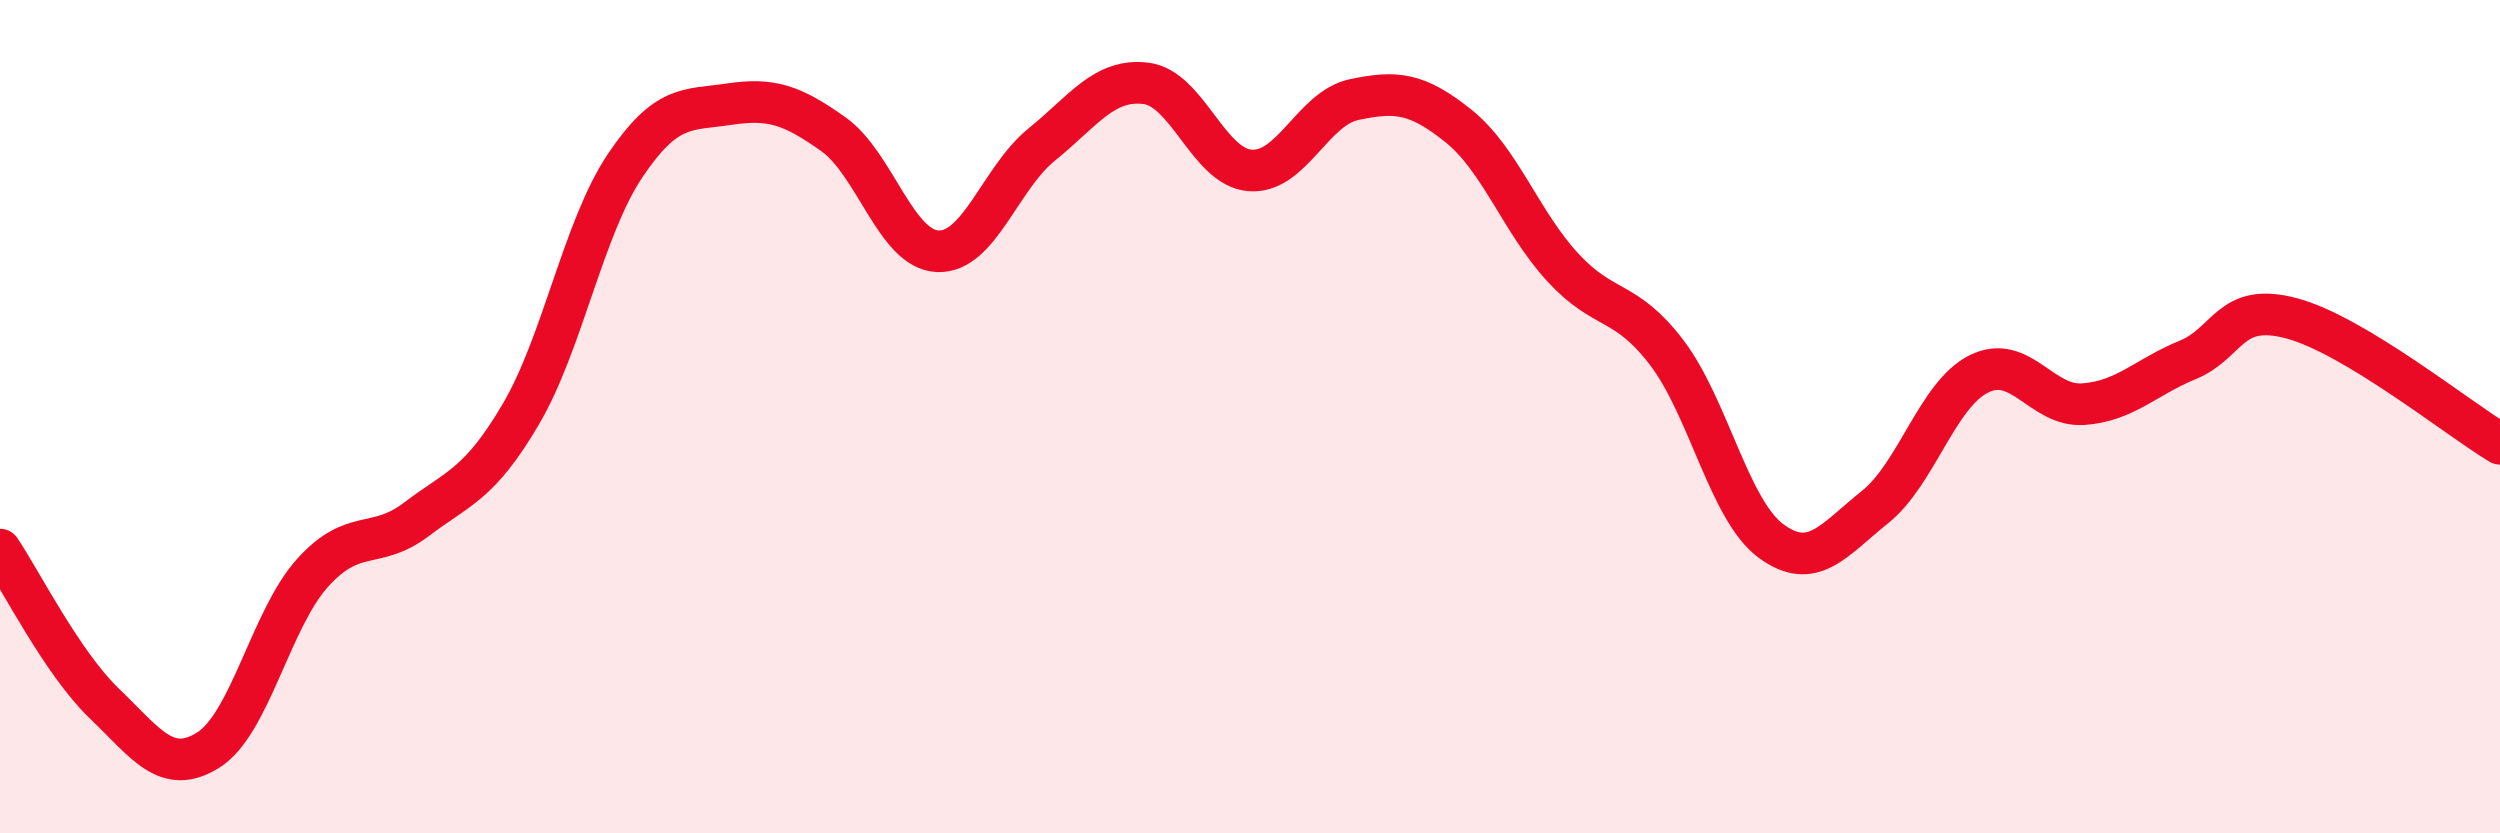 
    <svg width="60" height="20" viewBox="0 0 60 20" xmlns="http://www.w3.org/2000/svg">
      <path
        d="M 0,13.19 C 0.5,13.93 1.5,15.92 2.5,16.88 C 3.5,17.84 4,18.63 5,18 C 6,17.37 6.5,14.86 7.5,13.75 C 8.5,12.64 9,13.22 10,12.46 C 11,11.7 11.5,11.64 12.5,9.94 C 13.5,8.24 14,5.47 15,3.98 C 16,2.49 16.5,2.65 17.5,2.5 C 18.5,2.35 19,2.51 20,3.22 C 21,3.93 21.5,5.98 22.5,6.03 C 23.5,6.08 24,4.28 25,3.47 C 26,2.66 26.5,1.88 27.5,2 C 28.5,2.12 29,4.01 30,4.09 C 31,4.17 31.5,2.6 32.5,2.39 C 33.5,2.18 34,2.22 35,3.02 C 36,3.82 36.5,5.32 37.5,6.41 C 38.5,7.5 39,7.15 40,8.46 C 41,9.77 41.5,12.24 42.5,12.98 C 43.5,13.72 44,12.97 45,12.17 C 46,11.37 46.5,9.46 47.5,8.97 C 48.5,8.48 49,9.77 50,9.7 C 51,9.63 51.5,9.05 52.5,8.64 C 53.5,8.23 53.5,7.24 55,7.64 C 56.5,8.04 59,10.05 60,10.65L60 20L0 20Z"
        fill="#EB0A25"
        opacity="0.1"
        stroke-linecap="round"
        stroke-linejoin="round"
      />
      <path
        d="M 0,13.19 C 0.5,13.93 1.5,15.92 2.5,16.88 C 3.5,17.84 4,18.63 5,18 C 6,17.37 6.5,14.86 7.5,13.75 C 8.5,12.64 9,13.22 10,12.46 C 11,11.7 11.5,11.64 12.5,9.94 C 13.5,8.24 14,5.47 15,3.98 C 16,2.49 16.5,2.65 17.5,2.5 C 18.5,2.35 19,2.51 20,3.22 C 21,3.93 21.5,5.98 22.5,6.03 C 23.5,6.08 24,4.28 25,3.47 C 26,2.66 26.5,1.88 27.5,2 C 28.5,2.12 29,4.01 30,4.09 C 31,4.17 31.5,2.6 32.5,2.39 C 33.5,2.18 34,2.22 35,3.02 C 36,3.82 36.5,5.32 37.5,6.41 C 38.5,7.5 39,7.15 40,8.46 C 41,9.77 41.5,12.24 42.5,12.98 C 43.5,13.72 44,12.97 45,12.17 C 46,11.37 46.5,9.46 47.5,8.97 C 48.5,8.48 49,9.77 50,9.7 C 51,9.63 51.5,9.05 52.5,8.64 C 53.5,8.23 53.5,7.24 55,7.64 C 56.5,8.04 59,10.05 60,10.65"
        stroke="#EB0A25"
        stroke-width="1"
        fill="none"
        stroke-linecap="round"
        stroke-linejoin="round"
      />
    </svg>
  